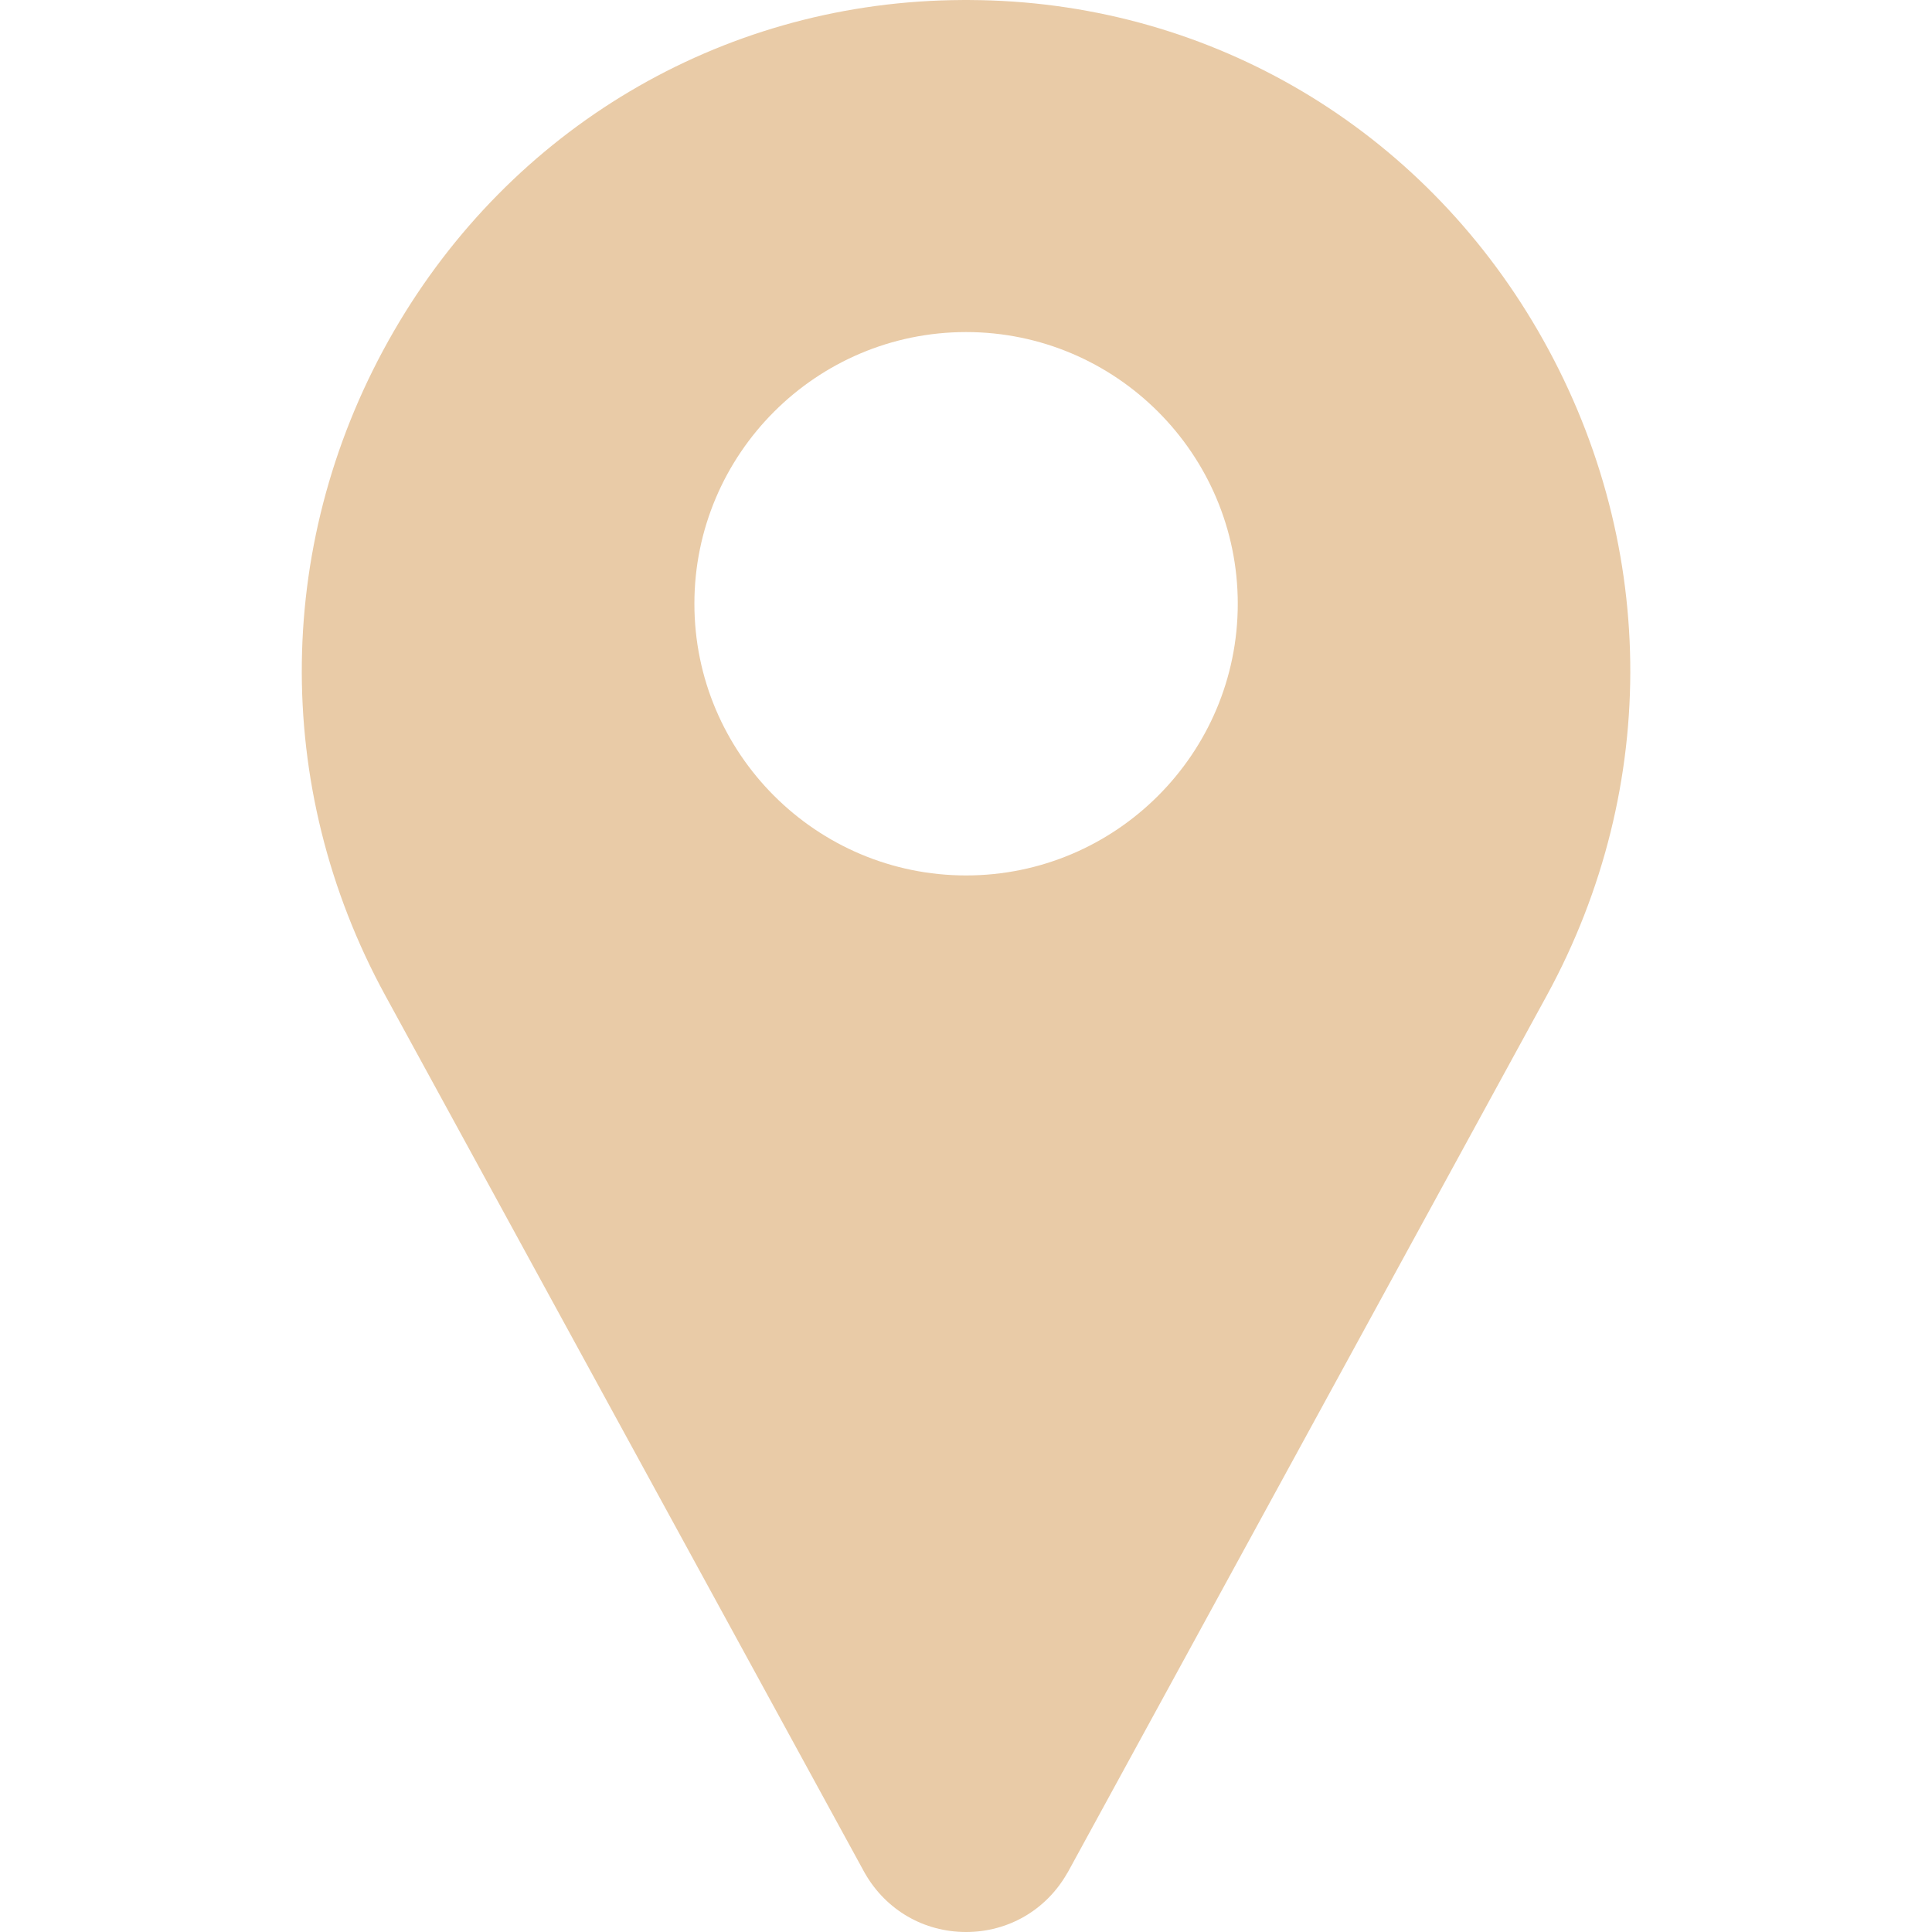 <svg xmlns="http://www.w3.org/2000/svg" width="24" height="24" viewBox="0 0 24 24" fill="none"><g clip-path="url(#clip0_14_486)"><path d="M19.106 4.11C17.649 1.596 15.062 0.061 12.185 0.002C12.062 -0.001 11.939 -0.001 11.816 0.002C8.939 0.061 6.352 1.596 4.895 4.11C3.406 6.679 3.366 9.765 4.786 12.366L10.738 23.259C10.74 23.264 10.743 23.268 10.746 23.273C11.008 23.728 11.477 24 12.001 24C12.524 24 12.994 23.728 13.255 23.273C13.258 23.268 13.261 23.264 13.264 23.259L19.215 12.366C20.635 9.765 20.595 6.679 19.106 4.11ZM12.001 10.875C10.14 10.875 8.626 9.361 8.626 7.5C8.626 5.639 10.14 4.125 12.001 4.125C13.861 4.125 15.376 5.639 15.376 7.5C15.376 9.361 13.862 10.875 12.001 10.875Z" fill="#E9CBA7"></path></g><defs><clipPath id="clip0_14_486"><rect width="24" height="24" fill="white"></rect></clipPath></defs></svg>